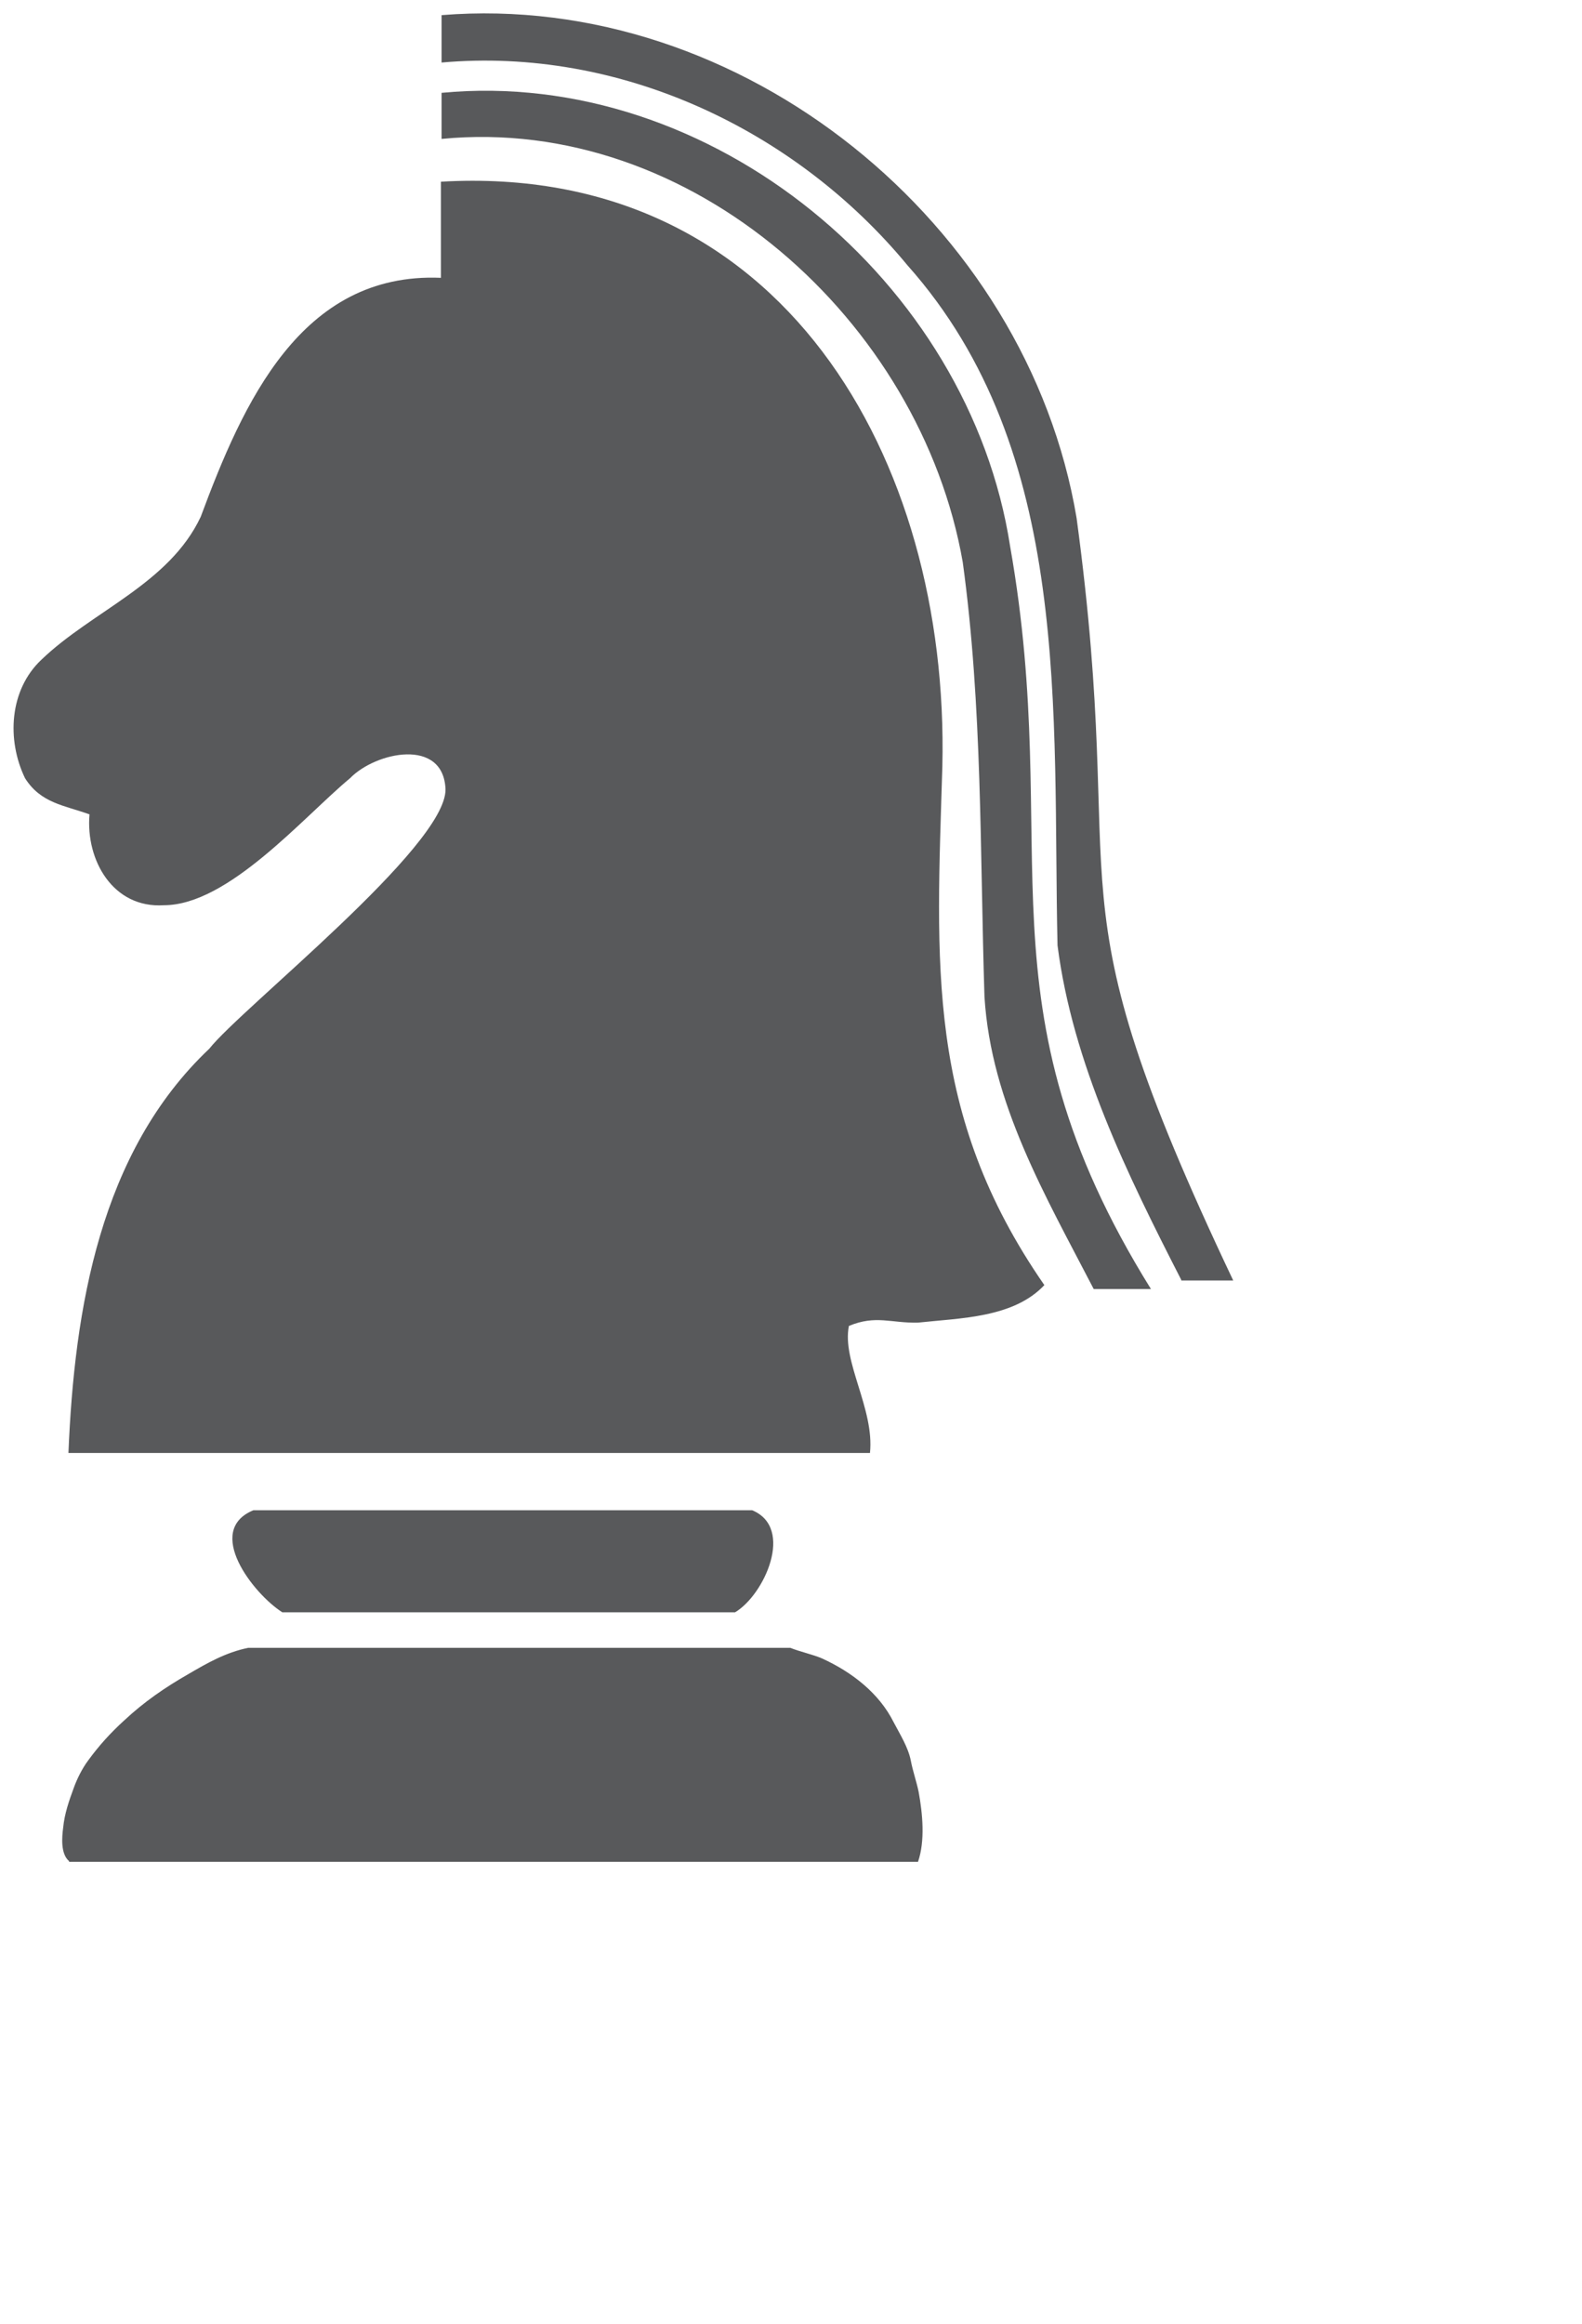 <?xml version="1.0" encoding="utf-8"?>
<!-- Generator: Adobe Illustrator 28.1.0, SVG Export Plug-In . SVG Version: 6.00 Build 0)  -->
<svg version="1.1" id="Layer_1" xmlns="http://www.w3.org/2000/svg" xmlns:xlink="http://www.w3.org/1999/xlink" x="0px" y="0px"
	 viewBox="0 0 240.4 353" style="enable-background:new 0 0 240.4 353;" xml:space="preserve">
<style type="text/css">
	.st0{fill:#58595B;}
</style>
<g>
	<path class="st0" d="M179.5,194.4c-8.2-16-16.5-32.9-18.8-50.8c-0.8-35.3,2.4-75-22.8-103.3C120.8,19.6,94.1,7.1,67.1,9.5V2.3
		c45.6-3.7,89,31.6,96.5,76.4c8.1,59.9-5.1,54.9,23.8,115.8H179.5z"/>
	<path class="st0" d="M42.9,244.9c-4.4-2.8-11.9-12.4-4.4-15.5c0,0,75.8,0,75.8,0c6.5,2.7,1.8,12.9-2.6,15.5H42.9z"/>
	<path class="st0" d="M166.2,195.8c-7.3-14.1-15.6-28.2-16.6-44.4c-0.7-22-0.3-44.1-3.3-66c-6.4-36.6-41.2-68-79.2-64.3v-7
		c41-3.9,80.2,28.7,86.4,68.9c8.2,46.4-5.6,69.4,21.4,112.8H166.2z"/>
	<path class="st0" d="M10.4,220.7c0.9-21.9,4.8-45.7,21.4-61.4c4.9-6.2,36-30.7,35.9-39.4c-0.3-7.9-10.6-5.7-14.5-1.7
		c-7.1,5.9-18.5,19.3-28.3,19.3c-7.7,0.5-11.9-6.8-11.3-13.8c-3.9-1.4-7.4-1.7-9.8-5.5c-2.8-5.8-2.4-13.4,2.5-18
		c7.7-7.4,19.4-11.5,24.2-21.7c6.4-17.2,15.2-37.2,36.5-36.3V27.6c51.8-3,77.3,42.1,76.2,88.8c-0.9,30-2.6,52.7,15.5,78.8
		c-4.7,5-12.8,5-19.2,5.7c-4.1,0.1-6.4-1.2-10.5,0.5c-1.1,5.4,3.9,12.6,3.2,19.3H10.4z"/>
	<path class="st0" d="M10.5,282.7c-1.3-1.1-1.1-3.6-0.9-5.1c0.2-2.1,0.9-4.1,1.6-6c0.5-1.4,1.3-3,2.2-4.2c1.6-2.2,3.4-4.2,5.5-6.1
		c3-2.8,6.2-5,9.7-7c2.9-1.7,5.7-3.3,9.1-4h82.4c1.5,0.6,3.4,1,4.8,1.6c4.6,2.1,8.7,5.3,10.9,9.7c1,1.9,2.2,3.8,2.6,5.8
		c0.3,1.6,0.9,3.3,1.2,4.8c0.6,3.3,1,7.4-0.1,10.6H10.5z"/>
</g>
</svg>
